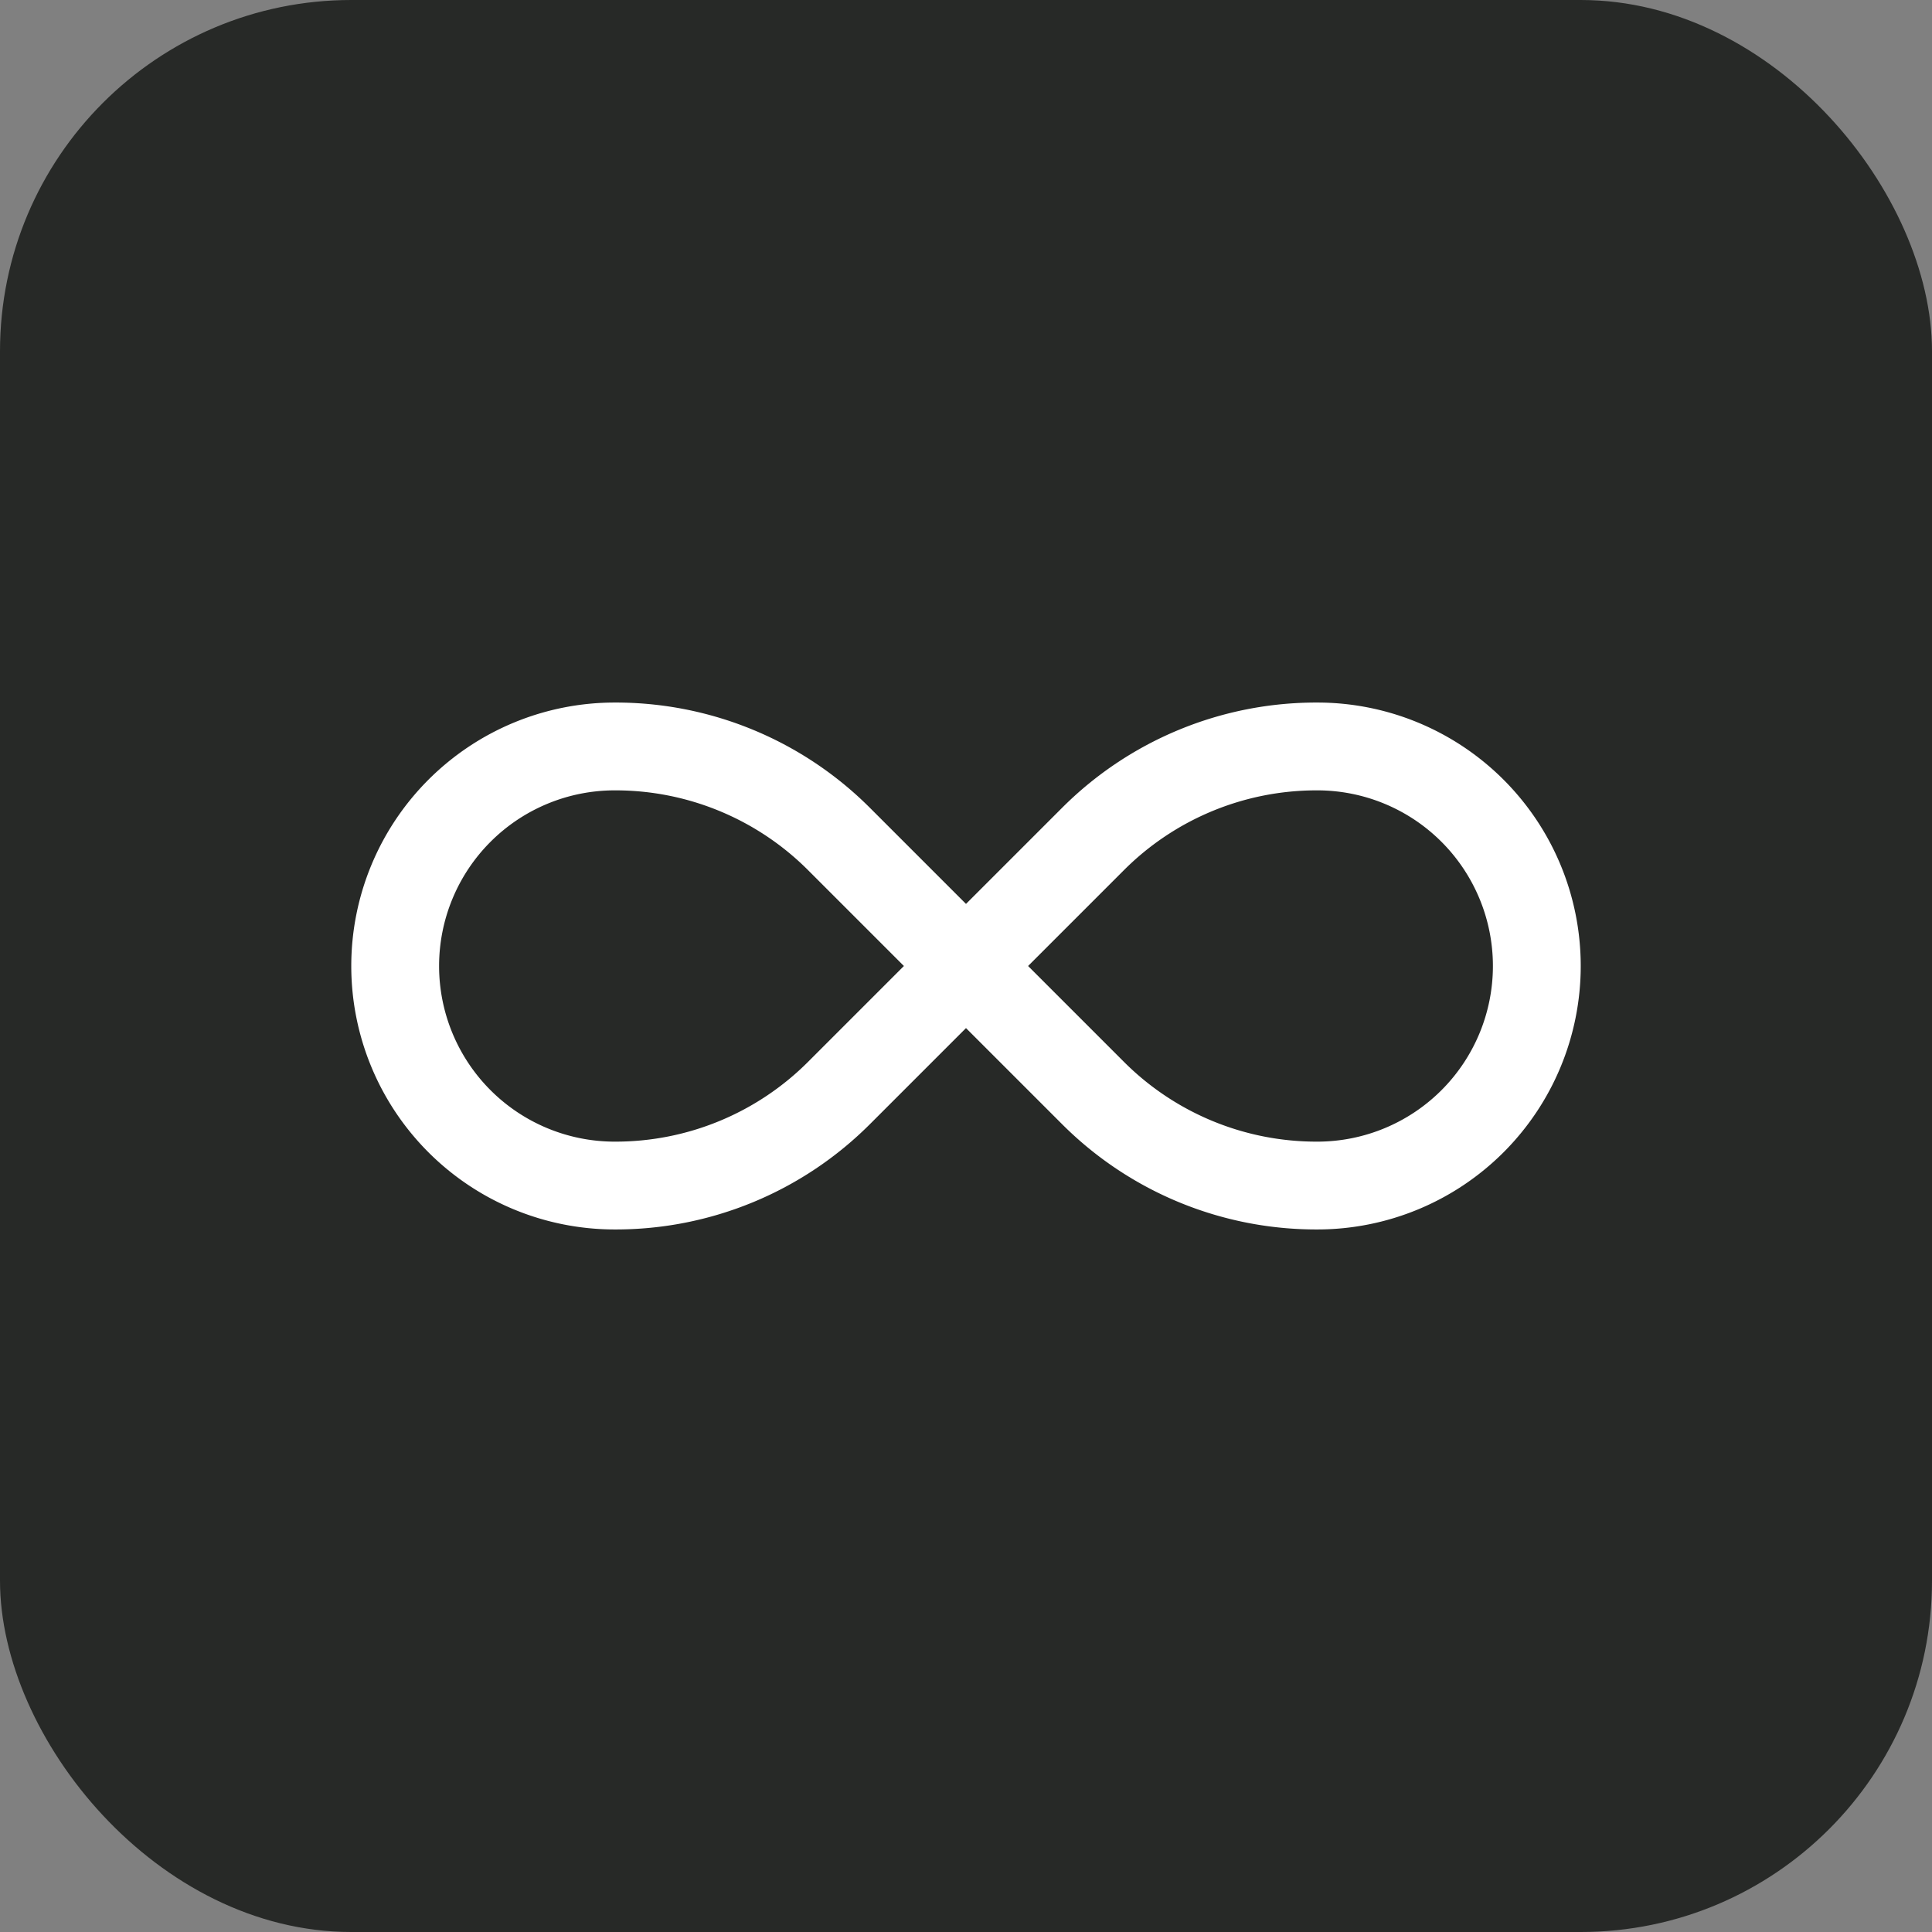 <svg xmlns="http://www.w3.org/2000/svg" width="44" height="44" viewBox="0 0 44 44">
  <rect x="0" y="0" width="44" height="44" fill="#808080" stroke="none"/>
  <g id="Group_2463" data-name="Group 2463" transform="translate(-782 -297)">
    <rect id="Rectangle_1917" data-name="Rectangle 1917" width="44" height="44" rx="8" transform="translate(782 297)" fill="#272927"/>
    <g id="Layer_2" data-name="Layer 2" transform="translate(788 303)">
      <path id="Path_725" data-name="Path 725" d="M24,10a8.185,8.185,0,0,0-5.828,2.414L16,14.586l-2.172-2.172A8.185,8.185,0,0,0,8,10,6,6,0,1,0,8,22a8.185,8.185,0,0,0,5.828-2.414L16,17.414l2.172,2.172A8.185,8.185,0,0,0,24,22a6,6,0,0,0,0-12ZM12.414,18.172A6.2,6.2,0,0,1,8,20a4,4,0,0,1,0-8,6.2,6.2,0,0,1,4.414,1.828L14.586,16ZM24,20a6.2,6.2,0,0,1-4.414-1.828L17.414,16l2.172-2.172A6.2,6.2,0,0,1,24,12a4,4,0,1,1,0,8Z" fill="#fff"/>
    </g>
  </g>
</svg>
